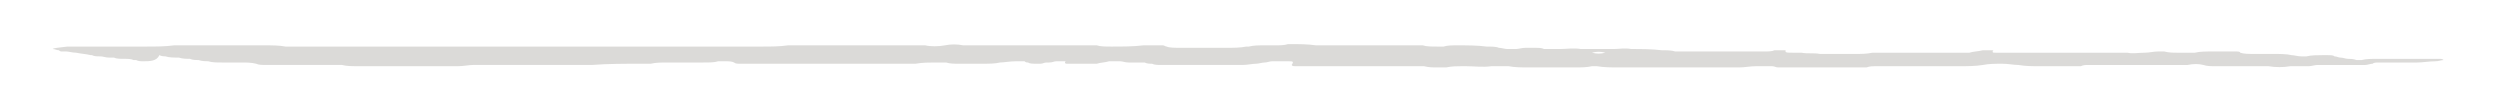 <svg xmlns="http://www.w3.org/2000/svg" xmlns:xlink="http://www.w3.org/1999/xlink" id="Layer_1" x="0px" y="0px" viewBox="0 0 204 9" style="enable-background:new 0 0 204 9;" xml:space="preserve"><style type="text/css">	.st0{fill:#DBDAD8;}</style><path class="st0" d="M5.5,3.8c0.9,0,1.7,0,2.6,0c0.4,0,0.7,0,1.1,0c0.2,0,0.4,0,0.6,0c0.4,0,0.7,0,1,0c0.3,0,0.7,0,1.1,0 c0.8,0,1.6,0,2.3-0.1c0,0,0.1,0,0.1,0c1,0,2,0,3,0c0.5,0,1.1,0,1.6,0c0.2,0,0.4,0,0.6,0c0.4,0,0.9,0,1.3,0c0.3,0,0.5,0,0.8,0 c0.6,0,1.2,0,1.7,0.1c0.1,0,0.1,0,0.2,0c0.3,0,0.7,0,1,0c0.3,0,0.5,0,0.9,0c0.6,0,1.1,0,1.7,0c0.1,0,0.2,0,0.3,0c0.6,0,1.3,0,1.9,0 c0.5,0,1.1,0,1.6,0c0.8,0,1.6,0,2.4,0c0.7,0,1.3,0,2,0c0.1,0,0.2,0,0.3,0c1,0,1.9,0,2.8,0c0.7,0,1.4,0,2.1,0c0.5,0,0.9,0,1.4,0 c0.6,0,1.3,0,1.9,0c0.6,0,1.2,0,1.8,0c0.2,0,0.5,0,0.7,0c0.7,0,1.3,0,2,0c0.6,0,1.2,0,1.9,0c0.7,0,1.4,0,2.1,0c0.4,0,0.8,0,1.2,0 c0.5,0,1.1,0,1.6,0c0.2,0,0.5,0,0.8,0c0.2,0,0.3,0,0.5,0c0.6,0,1.2,0,1.8,0c0.2,0,0.3,0,0.5,0c0.4,0,0.8,0,1.3,0c0.5,0,1.1,0,1.6,0 c0.2,0,0.4,0,0.6,0c0.7,0,1.4,0,2.1-0.1c0.5,0,0.9,0,1.4,0c0.2,0,0.5,0,0.8,0c1.5,0,3.1,0,4.6,0c0.4,0,0.7,0,1.1,0 c0.6,0,1.2,0,1.8,0c0.3,0,0.6,0,0.8,0c0.3,0,0.5,0,0.7,0c0.4,0.1,1.1,0.1,1.6,0c0.5-0.1,1-0.1,1.5,0c0.2,0,0.3,0,0.5,0 c0.3,0,0.6,0,0.9,0c0.4,0,0.9,0,1.3,0c0.5,0,1,0,1.4,0c0.3,0,0.6,0,0.9,0c1.6,0,3.2,0,4.8,0c0.3,0,0.6,0,0.9,0c0.1,0,0.2,0,0.2,0 c0.3,0.1,0.7,0.1,1.2,0.1c0.9,0,1.8,0,2.6-0.1c0.4,0,0.8,0,1.3,0c0.1,0,0.2,0,0.3,0c0.1,0,0.2,0.1,0.3,0.1c0.2,0.1,0.7,0.1,1.1,0.1 c0.4,0,0.9,0,1.3,0c0.1,0,0.3,0,0.4,0c0.7,0,1.3,0,1.9,0c0.1,0,0.1,0,0.2,0c0.6,0,1.1,0,1.6-0.1c0.1,0,0.2,0,0.2,0 c0.4-0.1,0.8-0.1,1.3-0.1c0.3,0,0.6,0,0.9,0c0.3,0,0.7,0,1-0.1c0.1,0,0.2,0,0.2,0c0.7,0,1.4,0,2.1,0.1c0.5,0,1,0,1.6,0 c0.4,0,0.7,0,1.1,0c0.4,0,0.7,0,1.1,0c0.1,0,0.2,0,0.2,0c0.4,0,0.7,0,1.1,0c0.4,0,0.8,0,1.2,0c0.2,0,0.3,0,0.5,0c0.1,0,0.2,0,0.2,0 c0.4,0,0.9,0,1.3,0c0.2,0,0.3,0,0.4,0c0.3,0.1,0.7,0.1,1.2,0.1c0.2,0,0.4,0,0.5,0c0.3-0.1,0.7-0.1,1.1-0.1c0.8,0,1.7,0,2.4,0.1 c0.4,0,0.8,0,1,0.1c0.2,0,0.5,0.1,0.7,0.1c0.3,0,0.4,0,0.7,0c0.2,0,0.5-0.1,0.8-0.1c0.3,0,0.6,0,0.8,0c0.2,0,0.5,0,0.7,0.1 c0.4,0,0.9,0,1.3,0c0.5,0,1.1-0.1,1.7,0c0.3,0,0.6,0,1,0c0.5,0,1.1,0,1.6,0c0,0,0.1,0,0.1,0c0.4,0,0.9-0.1,1.4,0 c0.8,0,1.7,0,2.5,0.1c0.4,0,0.8,0,1.1,0.1c0.3,0,0.5,0,0.8,0c0.5,0,1.1,0,1.6,0c0.3,0,0.6,0,0.9,0c0.5,0,1.1,0,1.6,0 c0.6,0,1.3,0,1.9,0c0.1,0,0.3,0,0.4,0c0.4,0,0.7,0,0.9-0.1c0.3,0,0.5,0,0.8,0c0.1,0,0.1,0,0.1,0c0,0,0,0,0,0.1 c0,0.1,0.2,0.1,0.6,0.1c0.2,0,0.5,0,0.7,0c0.5,0.1,1,0,1.5,0.1c0.2,0,0.5,0,0.7,0c0.4,0,0.8,0,1.2,0c0.3,0,0.7,0,1,0 c0.5,0,0.9,0,1.4-0.1c0,0,0.1,0,0.2,0c0.4,0,0.8,0,1.2,0c0.8,0,1.6,0,2.4,0c0.5,0,0.9,0,1.4,0c0.1,0,0.2,0,0.3,0c0.7,0,1.4,0,2,0 c0.1,0,0.3,0,0.4,0c0.3-0.1,0.7-0.1,1.1-0.2c0.2,0,0.7,0,0.9,0c0,0,0,0,0,0c0,0-0.1,0-0.1,0.1c0,0.1,0,0.1,0.3,0.1 c0.4,0,0.9,0,1.4,0c0.6,0,1.2,0,1.8,0c0.4,0,0.7,0,1.1,0c0.1,0,0.2,0,0.2,0c0.6,0,1.2,0,1.8,0c0.2,0,0.5,0,0.8,0c0.6,0,1.1,0,1.7,0 c0.1,0,0.3,0,0.4,0c0.3,0,0.6,0,0.9,0c0.2,0,0.4,0,0.6,0c0.4,0.1,0.9,0,1.4,0c0.4,0,0.7-0.1,1.1-0.1c0.2,0,0.4,0,0.5,0 c0.4,0.1,0.7,0.1,1.1,0.1c0.3,0,0.6,0,1,0c0.1,0,0.3,0,0.4,0c0.4-0.1,0.9-0.1,1.5-0.1c0.6,0,1.2,0,1.8,0c0.2,0,0.4,0,0.4,0.1 c0.3,0.1,0.7,0.1,1.2,0.1c0.5,0,1,0,1.5,0c0.5,0,1.1,0,1.5,0.1c0.2,0,0.5,0.1,0.8,0.1c0.1,0,0.3,0,0.4,0c0.4-0.1,0.9-0.1,1.3-0.1 c0.1,0,0.2,0,0.4,0c0.3,0,0.5,0,0.6,0.1c0.2,0,0.3,0.1,0.5,0.1c0.2,0,0.4,0.1,0.6,0.1c0.2,0,0.4,0,0.7,0.1c0.1,0,0.3,0,0.4,0 c0.4-0.1,0.8-0.1,1.4-0.1c0.4,0,0.9,0,1.3,0c0.3,0,0.7,0,1,0c0.4,0,0.8,0,1.3,0c0.4,0,0.9,0,1.3,0c0.2,0,0.3,0,0.4,0.1c0,0,0,0,0,0 c-0.2,0-0.4,0.1-0.7,0.1c-0.5,0-1,0.1-1.5,0.1c-0.5,0-0.9,0-1.4,0c-0.2,0-0.4,0-0.7,0c-0.3,0-0.7,0-1,0c-0.2,0-0.4,0-0.5,0.1 c-0.2,0-0.4,0.1-0.6,0.1c-0.3,0-0.6,0-0.9,0c-0.4,0-0.9,0-1.3,0c-0.4,0-0.8,0-1.2,0c-0.2,0-0.4,0-0.5,0c-0.2,0-0.5,0.1-0.7,0.1 c-0.4,0-0.8,0-1.1,0c-0.1,0-0.3,0-0.4,0c-0.6,0.1-1.2,0.1-1.8,0c-0.2,0-0.4,0-0.6,0c-0.3,0-0.6,0-1,0c-0.3,0-0.6,0-0.9,0 c-0.4,0-0.7,0-1.1,0c-0.2,0-0.5,0-0.7,0c-0.4,0-0.7,0-1-0.1c-0.4-0.1-0.8-0.1-1.3,0c-0.9,0-1.9,0-2.8,0c-0.5,0-1,0-1.5,0 c-0.3,0-0.6,0-1,0c-0.3,0-0.6,0-0.9,0c-0.7,0-1.3,0-1.9,0c-0.2,0-0.4,0-0.6,0.1c-0.2,0-0.3,0-0.5,0c-0.6,0-1.1,0-1.6,0 c-0.5,0-0.9,0-1.3,0c-0.6,0-1.1,0-1.7-0.1c-0.4,0-0.8-0.1-1.3-0.1c-0.6,0-1.1,0-1.6,0.1c-0.6,0.1-1.3,0.1-1.9,0.1c-0.5,0-1,0-1.5,0 c-0.4,0-0.9,0-1.3,0c-0.6,0-1.1,0-1.7,0c-0.2,0-0.4,0-0.6,0c-0.6,0-1.2,0-1.8,0c-0.2,0-0.4,0-0.7,0.1c-0.2,0-0.4,0-0.5,0 c-0.6,0-1.3,0-1.9,0c-0.4,0-0.8,0-1.1,0c-0.3,0-0.6,0-0.9,0c-0.3,0-0.6,0-0.9,0c-0.1,0-0.3,0-0.4,0c-0.4,0-0.9,0-1.4,0 c0,0-0.1,0-0.1,0c-0.2,0-0.3-0.1-0.5-0.1c0,0-0.1,0-0.2,0c-0.4,0-0.7,0-1.1,0c-0.5,0-0.9,0.1-1.4,0.1c-0.3,0-0.6,0-0.8,0 c-0.9,0-1.7,0-2.6,0c-0.1,0-0.1,0-0.2,0c-0.7,0-1.3,0-2,0c-0.3,0-0.5,0-0.8,0c-1.1,0-2.2,0-3.4,0c-0.6,0-1.2,0-1.8-0.1 c-0.1,0-0.3,0-0.4,0c-0.4,0.1-0.9,0.1-1.4,0.1c-0.6,0-1.3,0-1.9,0c-0.6,0-1.2,0-1.8,0c-0.6,0-1.2,0-1.7-0.1c-0.5,0-1,0-1.4,0 c-0.7,0.1-1.4,0-2.1,0c-0.1,0-0.2,0-0.3,0c-0.4,0-0.8,0-1.3,0.1c-0.2,0-0.5,0-0.7,0c-0.4,0-0.7,0-1.1-0.1c-0.7,0-1.4,0-2,0 c-0.3,0-0.7,0-1,0c-0.4,0-0.8,0-1.3,0c-0.2,0-0.3,0-0.4,0c-0.6,0-1.2,0-1.8,0c-0.7,0-1.4,0-2.1,0c-0.5,0-1.1,0-1.6,0 c-0.6,0-0.5,0-0.6-0.1C105.6,5,105.5,5,105.1,5c-0.4,0-0.7,0-1,0c-0.1,0-0.2,0-0.3,0c-0.2,0-0.4,0.1-0.6,0.1c-0.2,0-0.5,0.1-0.7,0.1 c-0.3,0-0.7,0.1-1.1,0.1c-0.7,0-1.4,0-2.1,0c0,0-0.1,0-0.1,0c-0.6,0-1.1,0-1.7,0c-0.5,0-0.9,0-1.4,0c-0.5,0-0.9,0-1.4,0 c-0.2,0-0.5,0-0.7-0.1c-0.2,0-0.4,0-0.6-0.1c-0.3,0-0.6,0-0.8,0c-0.2,0-0.3,0-0.5,0c-0.3,0-0.5-0.1-0.7-0.1C91.3,5,91.2,5,91,5 c-0.2,0-0.3,0-0.5,0c-0.3,0.1-0.7,0.1-1,0.2c-0.1,0-0.2,0-0.3,0c-0.4,0-0.8,0-1.3,0c-0.3,0-0.6,0-0.8,0c-0.1,0-0.2,0-0.2-0.1 S87,5,87,5C87,5,87,5,87,5c0,0-0.1,0-0.2,0c-0.3,0-0.4,0-0.6,0c-0.2,0-0.3,0.1-0.6,0.1c-0.1,0-0.1,0-0.2,0c-0.2,0-0.3,0.1-0.5,0.1 c-0.1,0-0.2,0-0.3,0c-0.3,0-0.6,0-0.7-0.1c-0.1,0-0.2,0-0.3-0.1c-0.2,0-0.4,0-0.7,0c-0.5,0-1,0.1-1.3,0.1c-0.4,0.1-0.9,0.1-1.5,0.1 c-0.4,0-0.9,0-1.3,0c-0.2,0-0.4,0-0.6,0c-0.3,0-0.7,0-1-0.1c-0.3,0-0.6,0-0.9,0c-0.5,0-1,0-1.6,0.1c-0.5,0-1,0-1.5,0 c-0.2,0-0.5,0-0.7,0c-0.7,0-1.4,0-2.1,0c-0.1,0-0.2,0-0.3,0c-0.3,0-0.6,0-0.9,0c-0.4,0-0.9,0-1.4,0c-0.4,0-0.8,0-1.2,0 c-0.8,0-1.6,0-2.4,0c-0.2,0-0.5,0-0.7,0c-0.5,0-1,0-1.6,0c-0.5,0-1,0-1.5,0c-0.2,0-0.4,0-0.5-0.1c-0.2-0.1-0.4-0.1-0.8-0.1 c-0.1,0-0.2,0-0.3,0c-0.1,0-0.2,0-0.2,0c-0.3,0.1-0.7,0.1-1.2,0.1c0,0-0.1,0-0.2,0c-0.7,0-1.4,0-2.1,0c-0.2,0-0.4,0-0.6,0 c-0.5,0-1,0-1.4,0.1c-0.3,0-0.5,0-0.8,0c-1.3,0-2.7,0-4,0.1c-0.2,0-0.3,0-0.5,0c-0.3,0-0.7,0-1.1,0c-0.4,0-0.8,0-1.2,0 c-0.2,0-0.3,0-0.5,0c-0.6,0-1.2,0-1.8,0c-0.2,0-0.4,0-0.6,0c-0.4,0-0.8,0-1.2,0c-0.2,0-0.3,0-0.4,0c-0.4,0-0.8,0-1.2,0 c-0.4,0-0.8,0-1.2,0c-0.3,0-0.8,0.1-1.2,0.1c-0.9,0-1.8,0-2.7,0c-0.5,0-1.1,0-1.6,0c-0.4,0-0.9,0-1.3,0c-0.4,0-0.8,0-1.2,0 c-0.5,0-1,0-1.5,0c-0.4,0-0.8,0-1.2-0.1c-0.4,0-0.9,0-1.3,0c-0.8,0-1.5,0-2.3,0c-0.4,0-0.7,0-1.1,0c-0.5,0-1,0-1.5,0 c-0.3,0-0.6,0-0.8-0.1c-0.4-0.1-0.8-0.1-1.2-0.1c-0.5,0-1.1,0-1.6,0c-0.4,0-0.8,0-1.1-0.1c-0.2,0-0.5,0-0.8-0.1 c-0.2,0-0.5,0-0.7-0.1c-0.3,0-0.6,0-0.9-0.1c-0.4,0-0.8,0-1.1-0.1c-0.1,0-0.3,0-0.5-0.1C12.8,5,12.2,5,11.7,5c-0.2,0-0.4,0-0.6-0.1 c-0.1,0-0.2,0-0.2,0c-0.2-0.1-0.5-0.1-0.8-0.1c-0.3,0-0.6,0-0.8-0.1c-0.1,0-0.2,0-0.4,0c-0.3,0-0.5-0.1-0.7-0.1c0,0-0.1,0-0.1,0 c-0.2,0-0.4,0-0.6-0.1c0,0-0.1,0-0.1,0C7,4.4,6.7,4.4,6.2,4.3c-0.3,0-0.6-0.1-0.8-0.1c0,0-0.1,0-0.2,0c-0.1,0-0.2,0-0.2,0 c0,0-0.1,0-0.2-0.1c-0.2,0-0.3-0.1-0.5-0.1c0,0,0,0,0,0C4.4,3.9,4.8,3.9,5.5,3.8L5.5,3.8z M129.9,4.3c0.4,0.1,0.7,0.1,1.1,0 C130.6,4.2,130.3,4.2,129.9,4.3z"></path></svg>